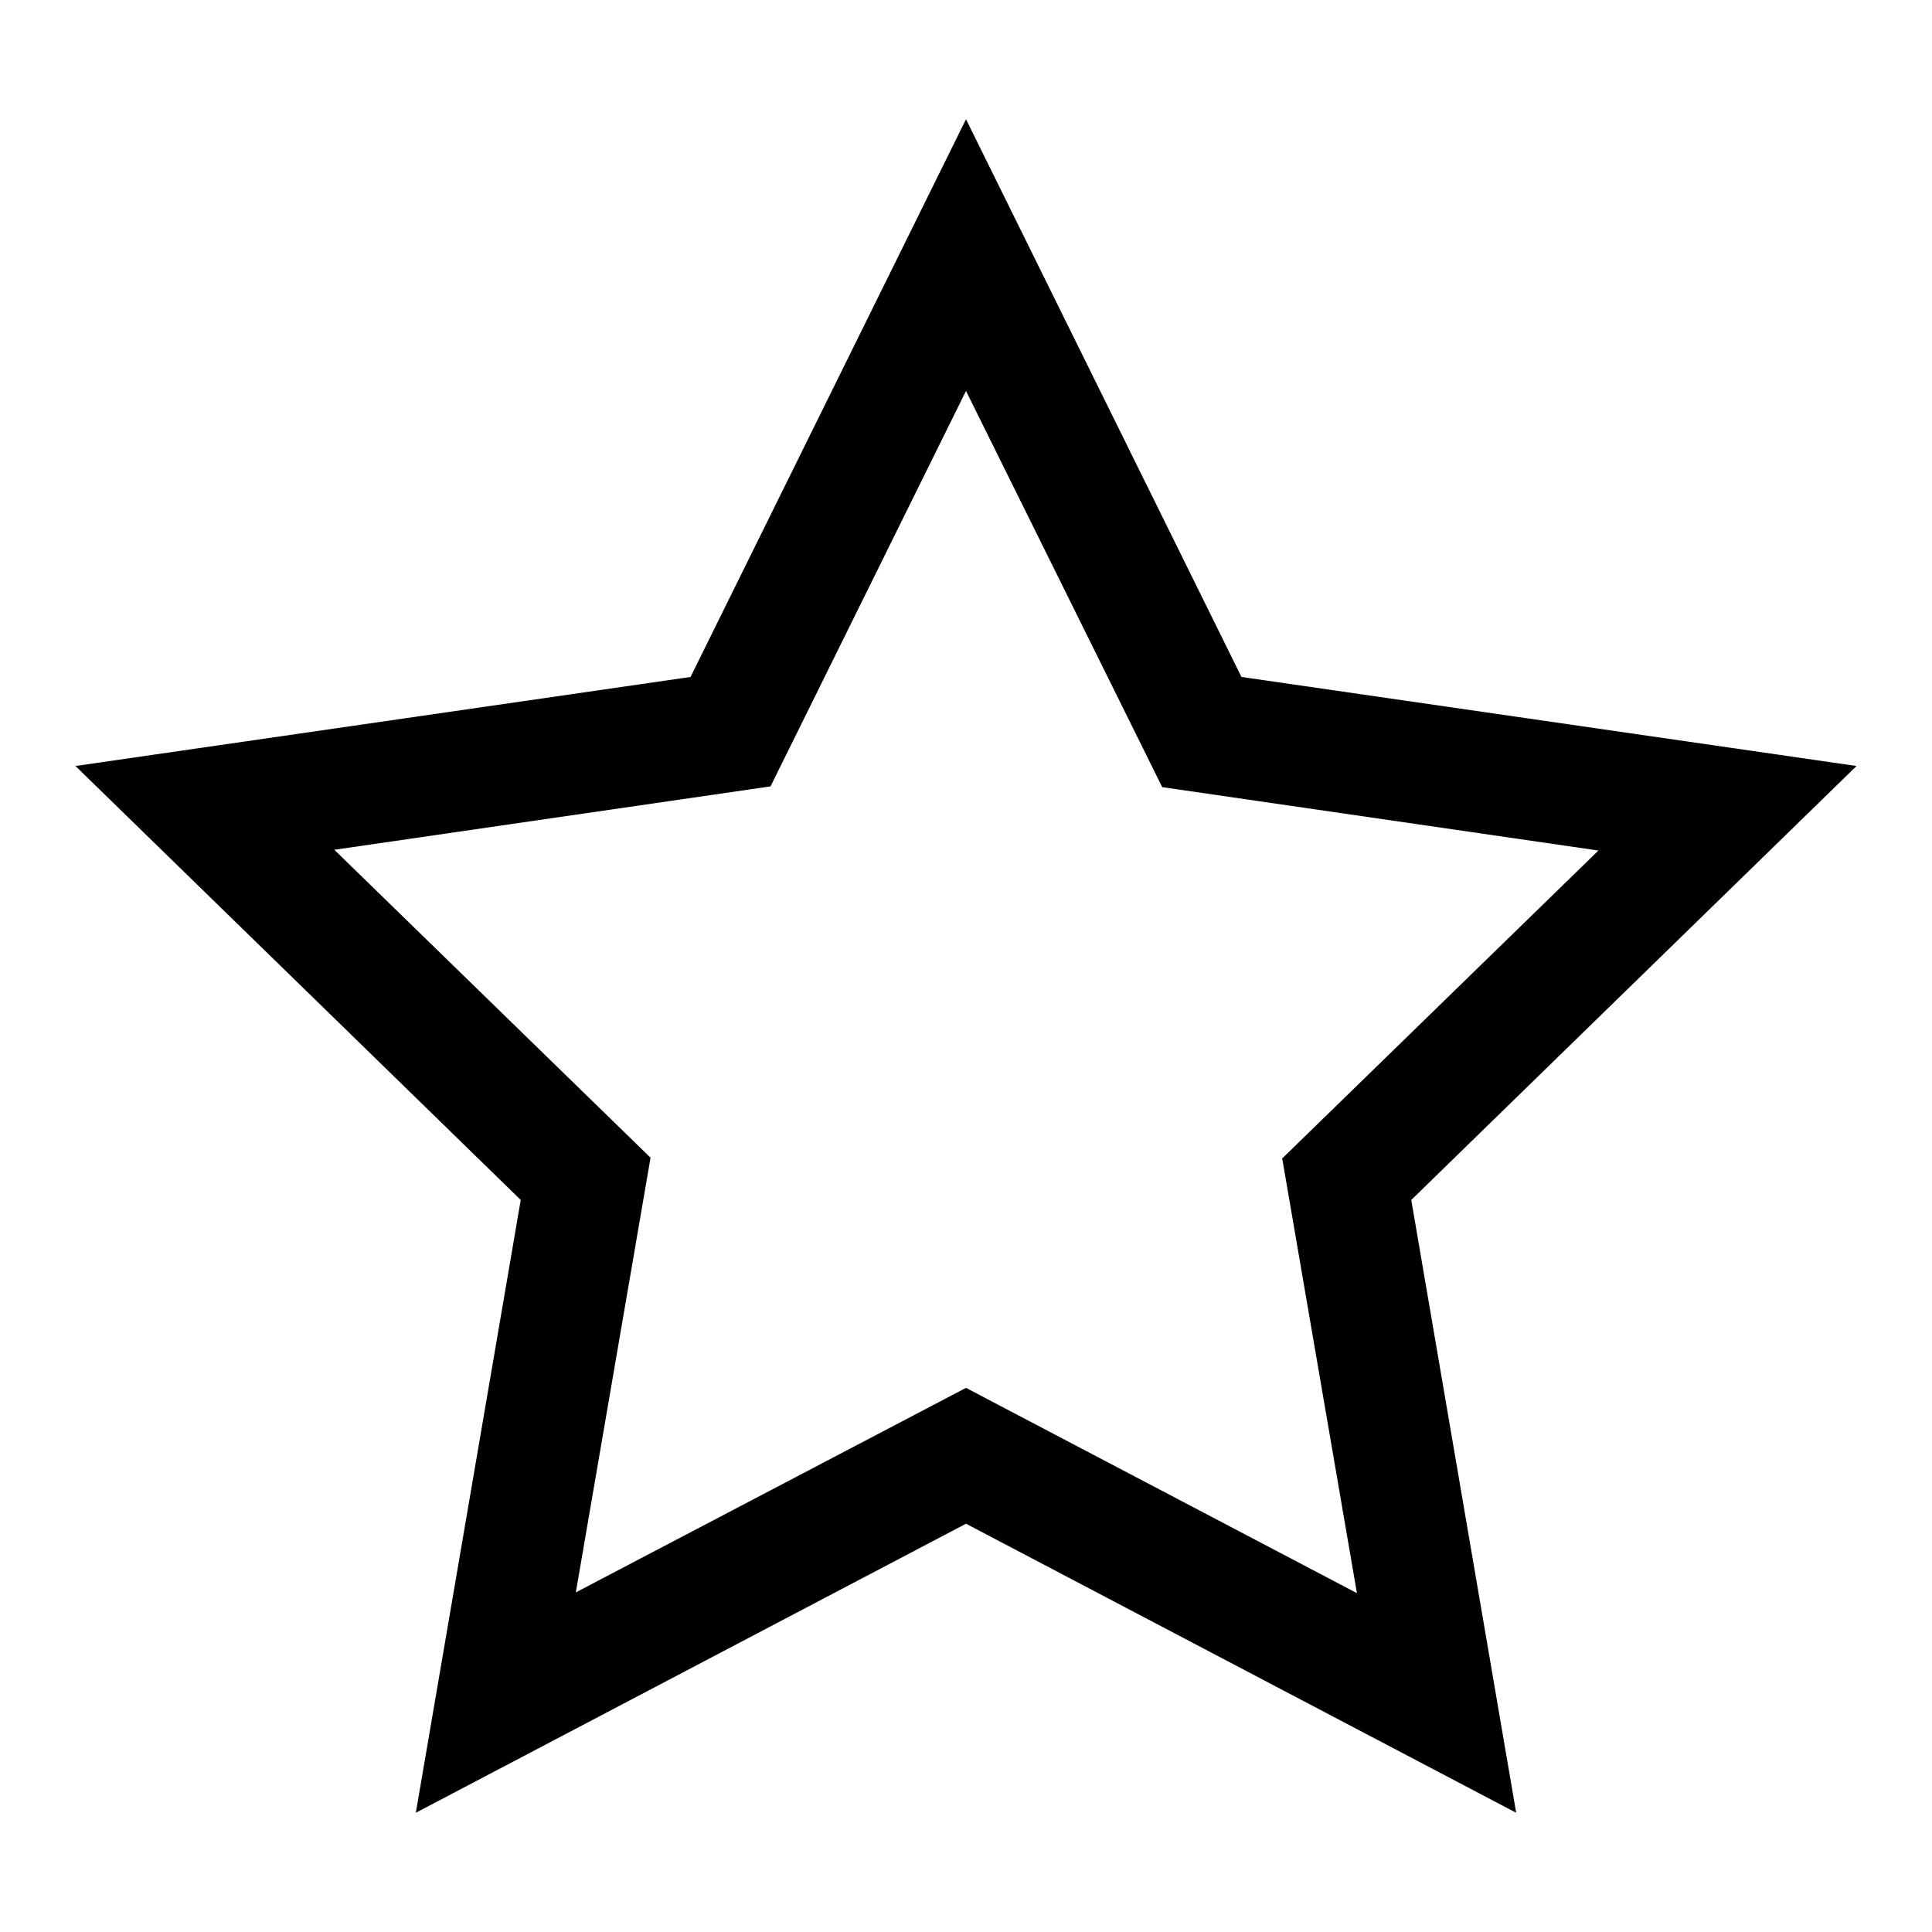 <?xml version="1.0" encoding="utf-8"?>
<!-- Svg Vector Icons : http://www.onlinewebfonts.com/icon -->
<!DOCTYPE svg PUBLIC "-//W3C//DTD SVG 1.1//EN" "http://www.w3.org/Graphics/SVG/1.1/DTD/svg11.dtd">
<svg version="1.1" xmlns="http://www.w3.org/2000/svg" xmlns:xlink="http://www.w3.org/1999/xlink" x="0px" y="0px" viewBox="0 0 256 256" enable-background="new 0 0 256 256" xml:space="preserve">
<g><g><path fill="#000000" d="M55.1,240.2L69,159l-59-57.5l81.5-11.8L128,15.8l36.5,73.9l81.5,11.8L187,159l13.9,81.2L128,201.9L55.1,240.2z M128,183.9l51.8,27.2l-9.9-57.6l41.9-40.8l-57.8-8.4L128,51.8l-25.9,52.4l-57.8,8.4l41.9,40.8L76.3,211L128,183.9z"/></g></g>
</svg>